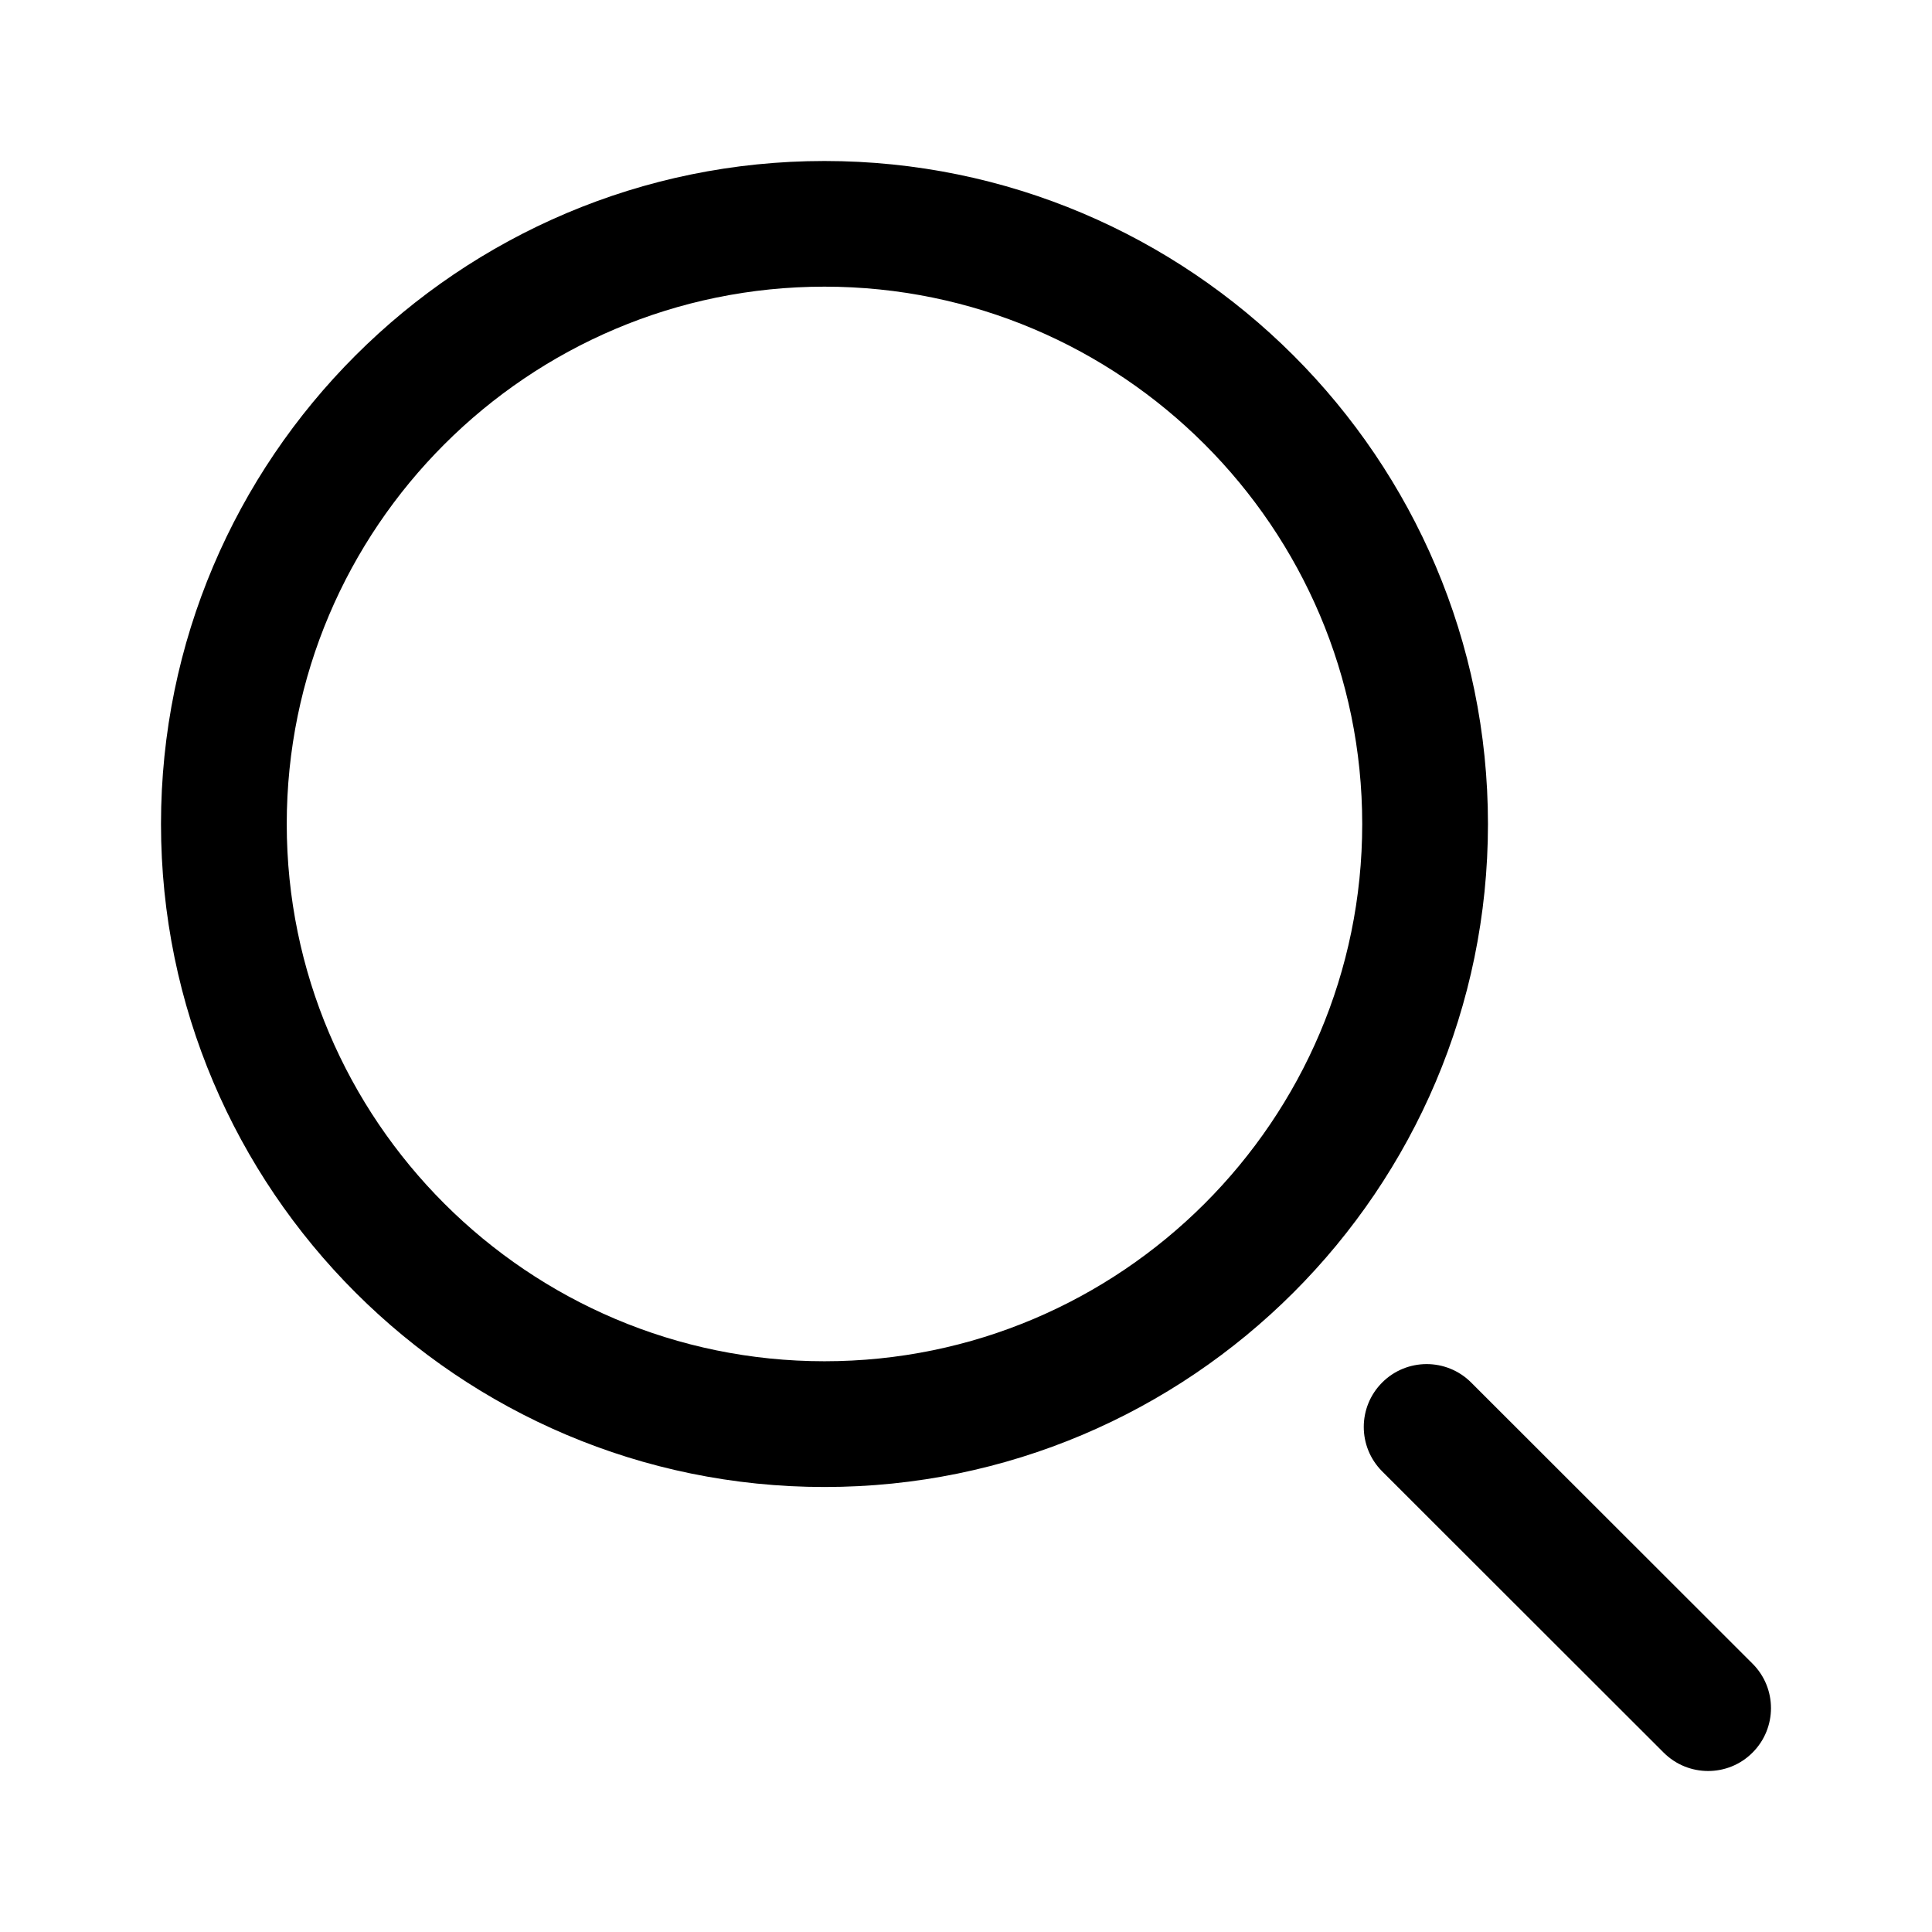 <svg width="24" height="24" viewBox="0 0 24 24" fill="none" xmlns="http://www.w3.org/2000/svg">
<path fill-rule="evenodd" clip-rule="evenodd" d="M10.242 18.472C5.697 18.472 2 14.777 2 10.236C2 5.695 5.697 2 10.242 2C14.787 2 18.484 5.695 18.484 10.236C18.484 14.777 14.787 18.472 10.242 18.472ZM10.242 3.561C6.559 3.561 3.562 6.556 3.562 10.236C3.562 13.916 6.559 16.91 10.242 16.91C13.925 16.91 16.922 13.916 16.922 10.236C16.922 6.556 13.925 3.561 10.242 3.561ZM21.771 20.667C22.076 20.972 22.076 21.466 21.771 21.771C21.619 21.924 21.419 22 21.219 22C21.019 22 20.819 21.924 20.666 21.771L17.17 18.278C16.865 17.973 16.865 17.479 17.17 17.174C17.475 16.869 17.97 16.869 18.275 17.174L21.771 20.667Z" fill="#000000"/>
</svg>
